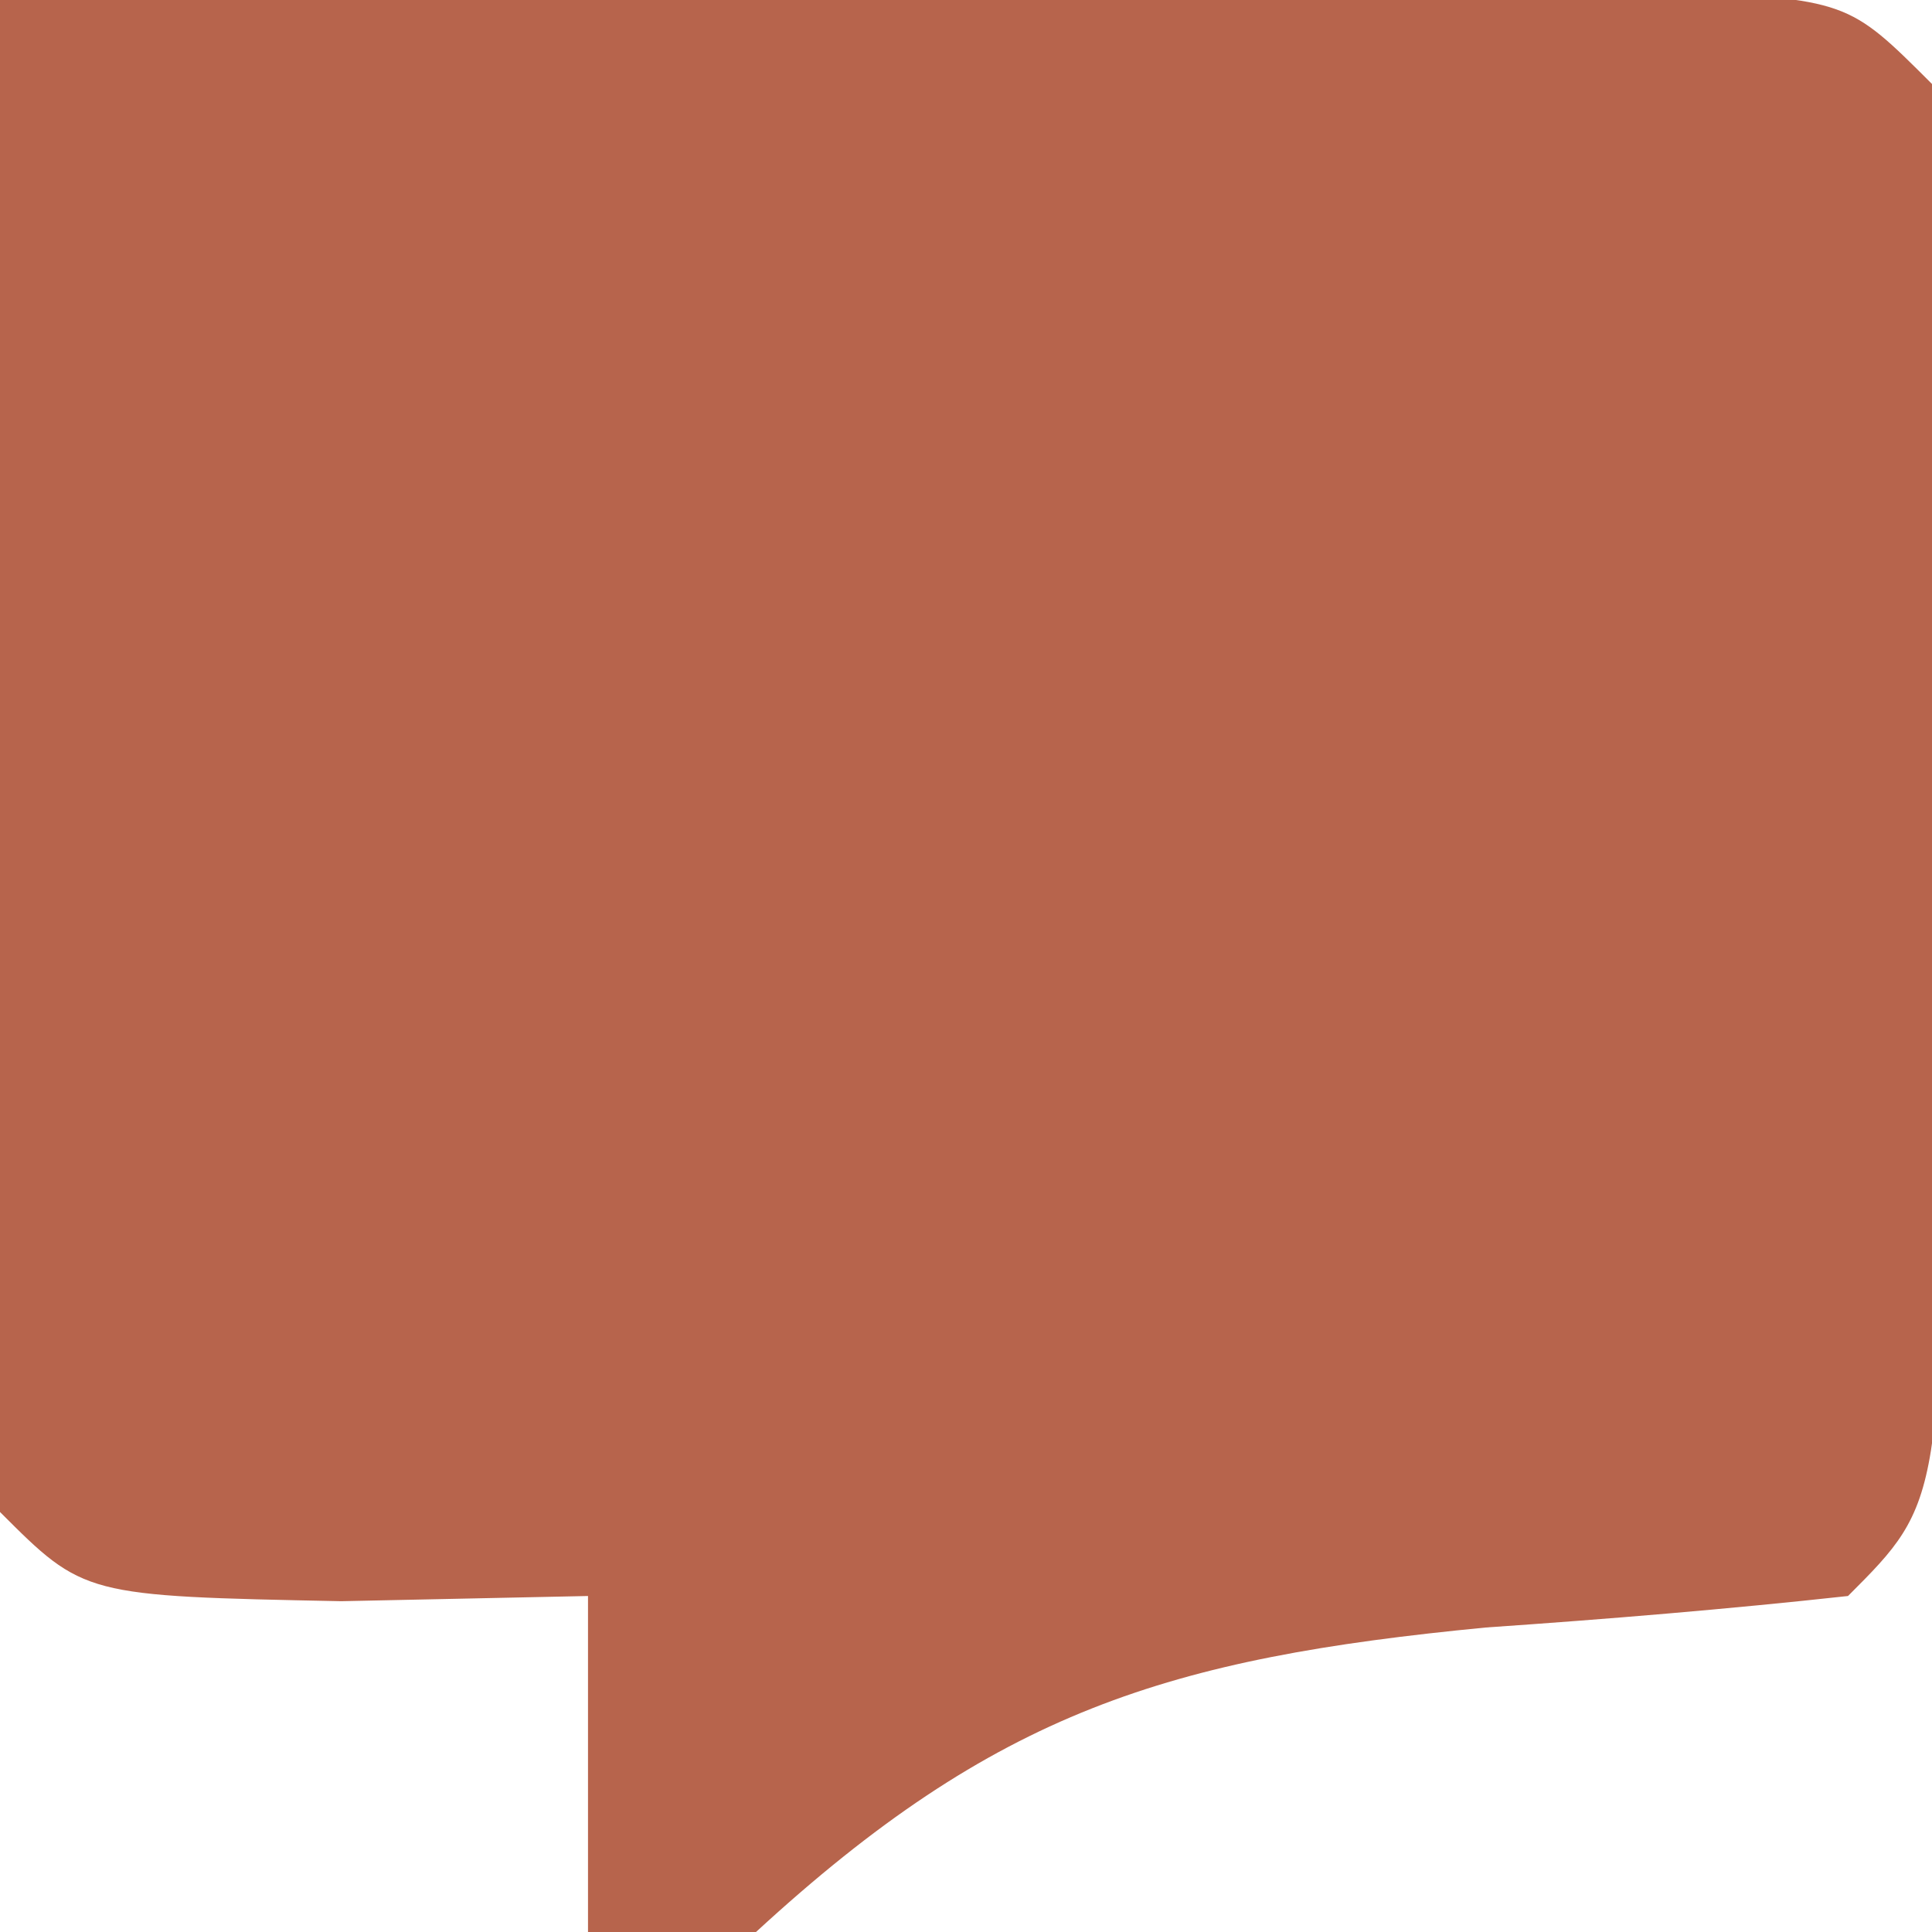 <svg xmlns="http://www.w3.org/2000/svg" width="23" height="23"><path d="M0 0 C3.646 -0.029 7.292 -0.047 10.938 -0.062 C12.499 -0.075 12.499 -0.075 14.092 -0.088 C15.576 -0.093 15.576 -0.093 17.09 -0.098 C18.465 -0.106 18.465 -0.106 19.867 -0.114 C22 0 22 0 23 1 C23.1 3.843 23.139 6.657 23.125 9.5 C23.131 10.697 23.131 10.697 23.137 11.918 C23.127 17.873 23.127 17.873 22 19 C20.566 19.157 19.127 19.276 17.688 19.375 C13.905 19.741 11.855 20.373 9 23 C8.34 23 7.68 23 7 23 C7 21.68 7 20.36 7 19 C6.031 19.021 5.061 19.041 4.062 19.062 C1 19 1 19 0 18 C-0.086 16.657 -0.107 15.31 -0.098 13.965 C-0.094 13.156 -0.091 12.347 -0.088 11.514 C-0.08 10.664 -0.071 9.813 -0.062 8.938 C-0.058 8.083 -0.053 7.229 -0.049 6.35 C-0.037 4.233 -0.019 2.117 0 0 Z " fill="#B7644C" transform="translate(0,0)"></path></svg>